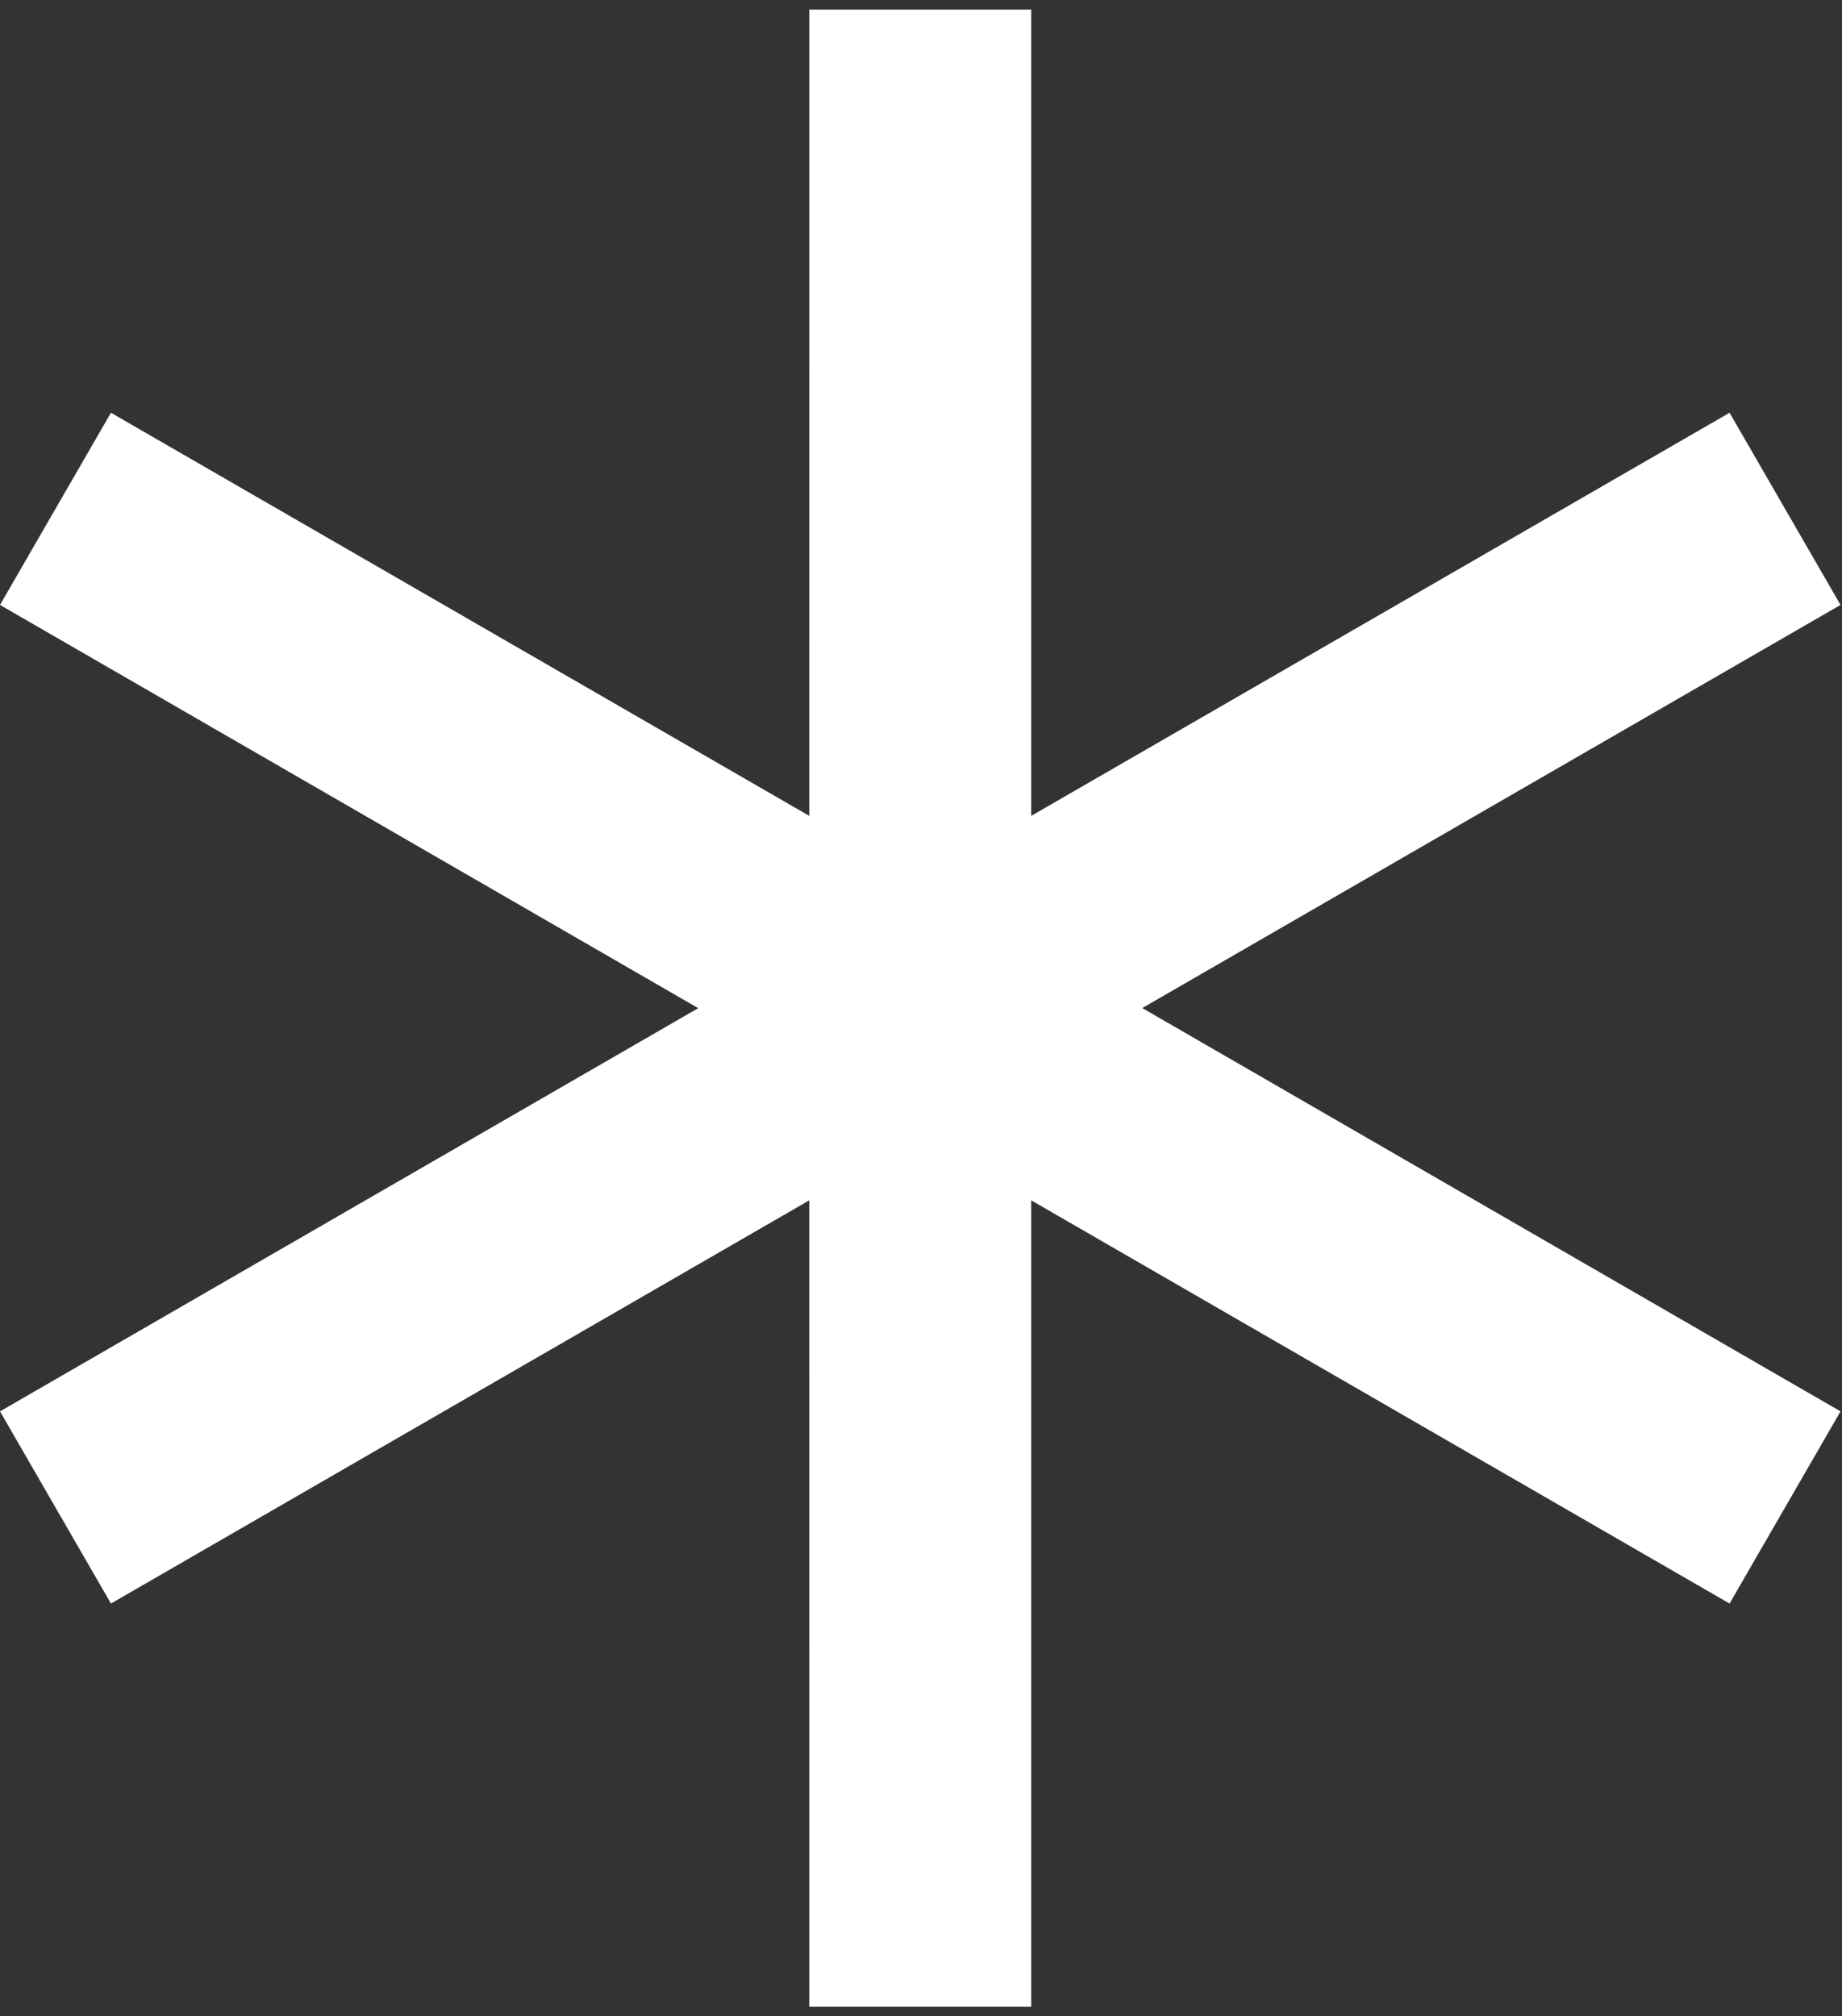 <svg width="74" height="81" viewBox="0 0 74 81" fill="none" xmlns="http://www.w3.org/2000/svg">
<rect x="0" y="0" width="74" height="81" fill="#333333" stroke="none"/>
<path d="M41.428 0.383L41.427 32.775L69.483 16.581L73.941 24.301L45.889 40.495L73.941 56.697L69.483 64.417L41.427 48.219L41.428 80.615H32.513L32.512 48.219L4.457 64.417L0 56.697L28.05 40.499L0 24.301L4.457 16.581L32.512 32.775L32.513 0.383H41.428Z" fill="white"/>
</svg>
